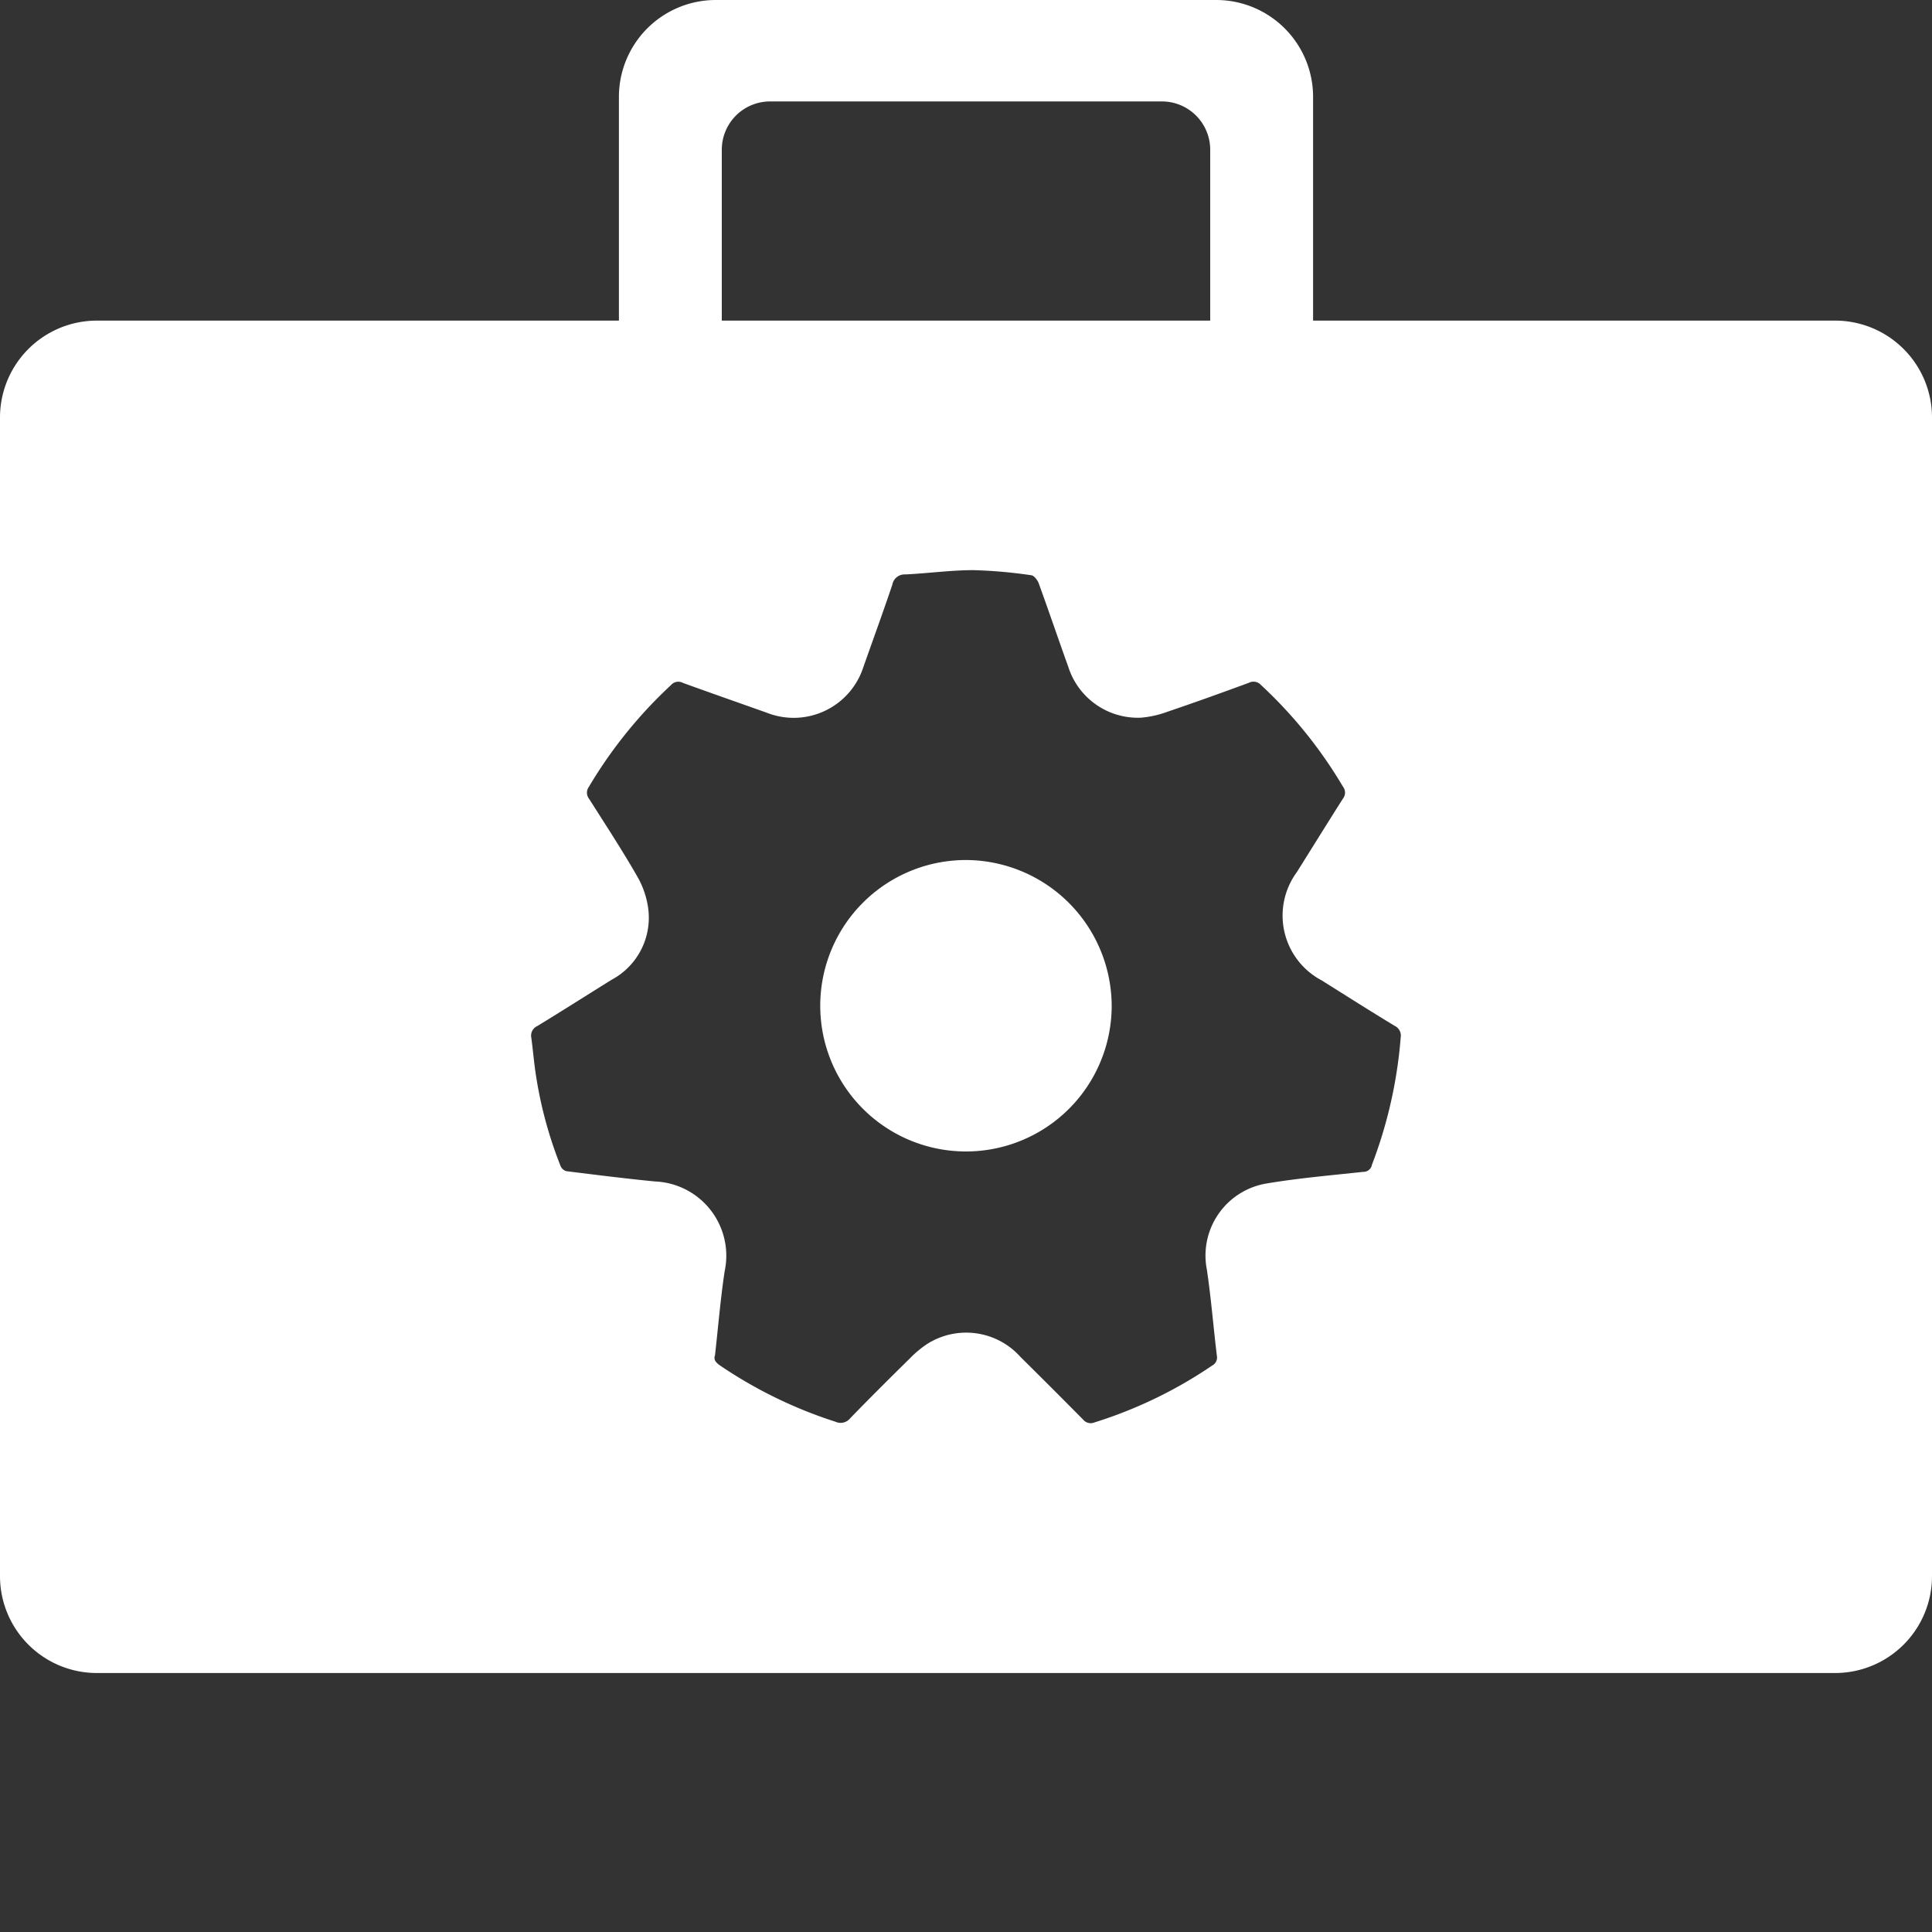 <svg id="business_mgmt_icon" data-name="business mgmt icon" xmlns="http://www.w3.org/2000/svg" xmlns:xlink="http://www.w3.org/1999/xlink" width="40" height="40" viewBox="0 0 40 40">
  <rect x="0" y="0" width="40" height="40" fill="#333333" stroke="none"/>
  <defs>
    <clipPath id="clip-path">
      <rect id="Rectangle_1978" data-name="Rectangle 1978" width="40" height="40" fill="none"/>
    </clipPath>
  </defs>
  <g id="Group_9028" data-name="Group 9028" clip-path="url(#clip-path)">
    <path id="Path_10818" data-name="Path 10818" d="M38,6.638H27.186V2a2.006,2.006,0,0,0-2-2H14.814a2.006,2.006,0,0,0-2,2V6.638H2a2.006,2.006,0,0,0-2,2v24a2.006,2.006,0,0,0,2,2H38a2.006,2.006,0,0,0,2-2v-24a2.006,2.006,0,0,0-2-2M14.944,3.1a1,1,0,0,1,1-1h8.112a1,1,0,0,1,1,1V6.638H14.944ZM28.4,24.134a.177.177,0,0,1-.177.128c-.664.072-1.332.129-1.99.239a1.512,1.512,0,0,0-1.246,1.786c.088.592.135,1.189.207,1.783a.185.185,0,0,1-.094.2,9.2,9.2,0,0,1-2.444,1.181.2.2,0,0,1-.23-.059q-.645-.652-1.3-1.3a1.507,1.507,0,0,0-1.926-.269,2.169,2.169,0,0,0-.352.291c-.419.413-.836.826-1.245,1.249a.255.255,0,0,1-.307.072,9.311,9.311,0,0,1-2.363-1.147c-.1-.066-.167-.127-.13-.227.068-.6.114-1.172.2-1.74a1.539,1.539,0,0,0-1.441-1.86c-.613-.06-1.224-.137-1.835-.213a.183.183,0,0,1-.118-.1,8.589,8.589,0,0,1-.541-2.086c-.024-.192-.042-.385-.068-.577a.217.217,0,0,1,.123-.241c.515-.314,1.025-.639,1.538-.958a1.456,1.456,0,0,0,.764-1.439,1.8,1.8,0,0,0-.234-.706c-.312-.544-.657-1.07-.993-1.6a.205.205,0,0,1-.006-.25,9.444,9.444,0,0,1,1.7-2.107.2.2,0,0,1,.246-.046c.578.21,1.158.412,1.737.618a1.516,1.516,0,0,0,2-.945c.2-.567.407-1.135.6-1.706a.257.257,0,0,1,.269-.212c.468-.022.935-.088,1.4-.089a10.05,10.05,0,0,1,1.209.106c.057.007.126.1.15.16.21.577.407,1.159.615,1.737a1.512,1.512,0,0,0,1.505,1.052,2.076,2.076,0,0,0,.545-.122c.566-.192,1.127-.394,1.688-.6a.206.206,0,0,1,.248.042,9.371,9.371,0,0,1,1.7,2.107.2.2,0,0,1,0,.249c-.321.505-.636,1.014-.954,1.521a1.518,1.518,0,0,0,.516,2.243c.5.314,1,.632,1.509.94a.224.224,0,0,1,.125.24,9.442,9.442,0,0,1-.6,2.648" fill="#fff"/>
    <path id="Path_10819" data-name="Path 10819" d="M20.022,17.806a3.017,3.017,0,1,0,2.994,3.055,3.028,3.028,0,0,0-2.994-3.055" fill="#fff"/>
  </g>
</svg>
